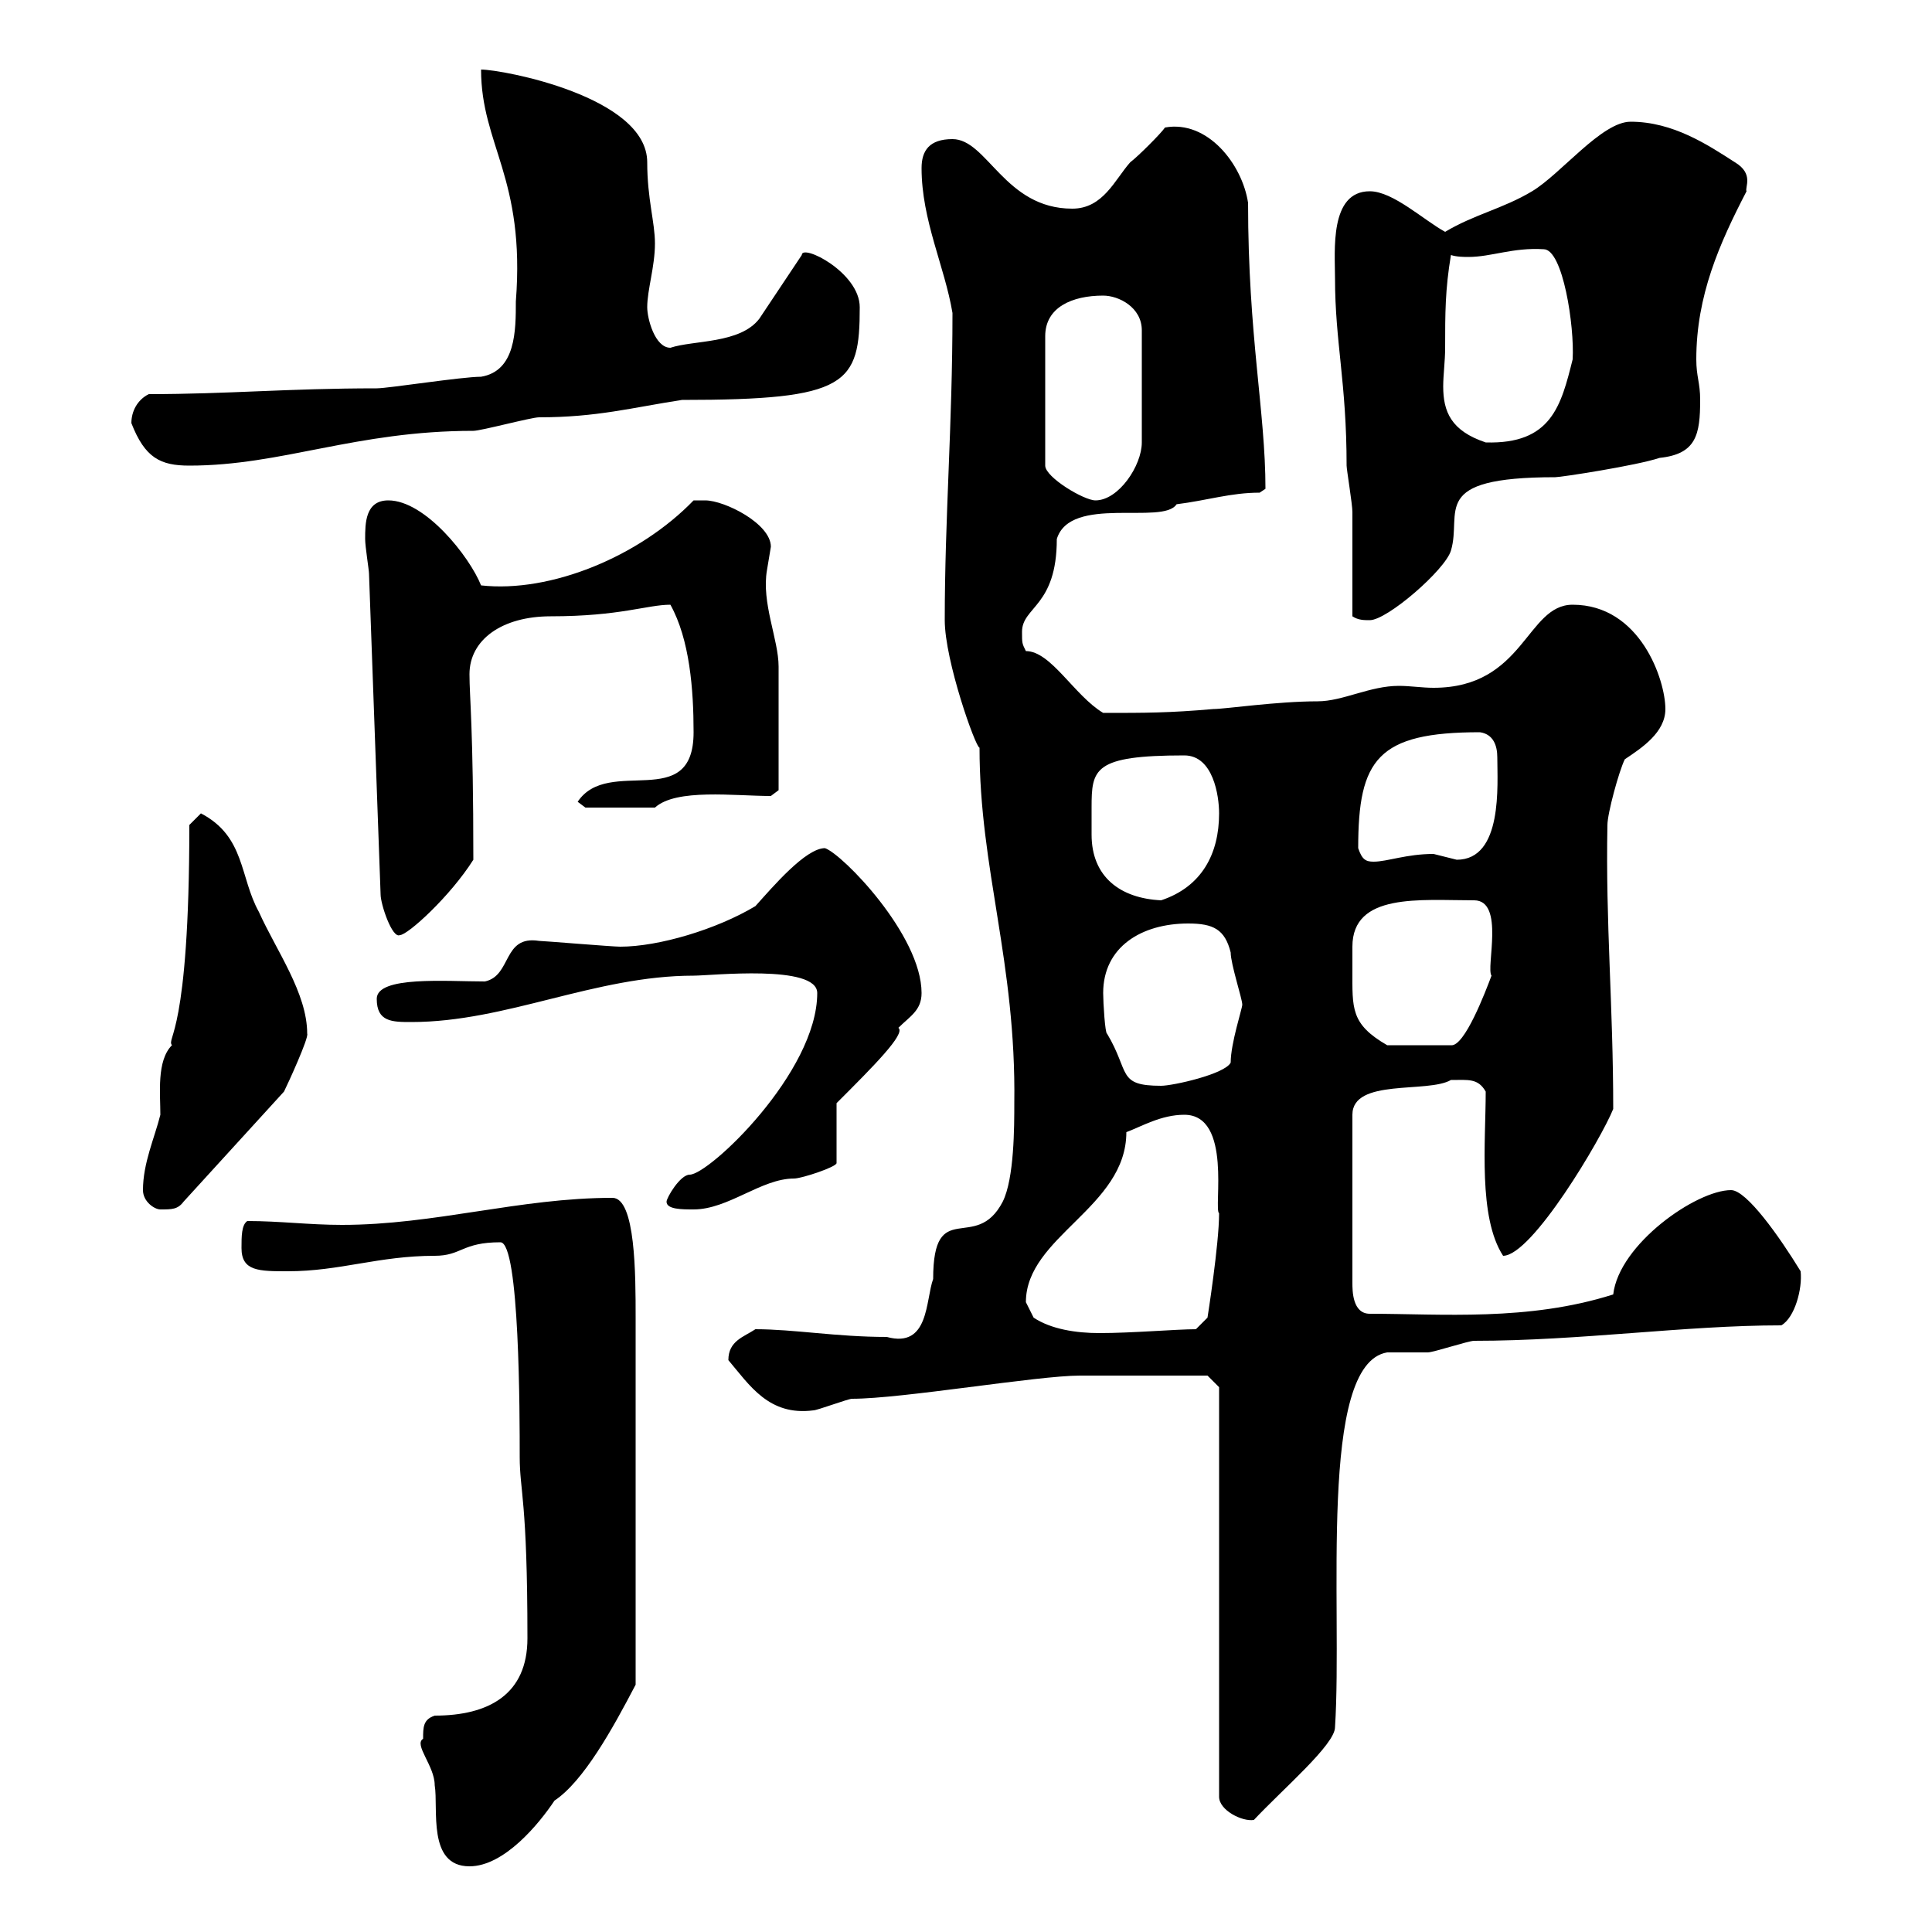 <svg xmlns="http://www.w3.org/2000/svg" xmlns:xlink="http://www.w3.org/1999/xlink" width="300" height="300"><path d="M65.70 270C64.20 270.90 67.50 274.20 67.50 277.20C68.10 280.80 66.30 289.80 72.90 289.80C78.30 289.80 83.70 283.20 86.10 279.60C90.60 276.60 95.10 268.50 98.70 261.60L98.70 204.60C98.70 198 98.70 186 95.10 186C80.70 186 67.50 190.20 53.10 190.20C48 190.20 43.50 189.60 38.40 189.60C37.50 190.20 37.50 192 37.50 193.80C37.50 197.40 40.20 197.40 44.70 197.40C52.80 197.40 58.80 195 67.50 195C71.70 195 71.70 192.90 77.70 192.90C80.70 192.90 80.70 219.90 80.70 226.20C80.70 231.60 81.90 232.80 81.90 254.40C81.90 263.10 75.90 266.40 67.50 266.40C65.70 267 65.70 268.20 65.70 270ZM189.30 215.40L189.30 279C189.30 281.10 192.90 282.90 194.70 282.60C199.20 277.80 207.30 270.90 207.30 268.20C208.50 249.60 204.60 211.80 215.40 210C216.30 210 220.80 210 221.70 210C222.60 210 228 208.20 228.90 208.20C245.40 208.20 261.60 205.80 276.60 205.80C278.70 204.60 279.90 200.10 279.60 197.40C276.30 192 271.20 184.80 268.80 184.80C263.40 184.80 251.40 193.20 250.50 201C237.30 205.20 223.80 204 212.70 204C210 204 210 200.40 210 199.20L210 173.10C210 167.40 221.70 169.80 225.30 167.70C228 167.70 229.50 167.40 230.70 169.50C230.70 177.30 229.50 189 233.40 195C237.90 195 248.70 176.70 250.50 172.20C250.50 156 249.30 143.40 249.60 128.10C249.60 126.30 251.40 119.70 252.30 117.90C255 116.10 258.60 113.70 258.60 110.10C258.60 105.60 254.70 93.90 244.20 93.90C237 93.90 236.70 106.80 222.60 106.80C220.80 106.80 219 106.50 217.20 106.50C212.70 106.50 208.50 108.90 204.60 108.90C198.30 108.90 190.20 110.10 188.40 110.10C181.50 110.70 177.90 110.70 171.30 110.70C166.80 108 163.20 101.10 159.30 101.10C158.70 99.90 158.70 99.90 158.70 98.10C158.70 94.20 164.10 94.20 164.10 83.70C166.20 76.80 180.60 81.60 182.70 78.30C187.50 77.70 191.10 76.50 195.60 76.50L196.50 75.90C196.50 63.90 193.80 52.20 193.80 31.50C192.90 25.50 187.50 18.60 180.90 19.80C180.30 20.70 176.70 24.30 175.50 25.20C173.10 27.90 171.30 32.40 166.50 32.40C156 32.40 153.30 21.60 147.90 21.60C144.30 21.60 143.10 23.40 143.10 26.10C143.10 34.20 146.70 41.40 147.90 48.60C147.90 66 146.70 80.40 146.70 96.30C146.70 102.60 151.50 116.10 152.10 116.10C152.10 135 157.80 149.40 157.50 171.30C157.50 174.90 157.50 183 155.70 186.60C151.50 194.70 144.90 185.70 144.90 198.60C143.70 201.90 144.30 209.40 137.70 207.60C129.90 207.60 123.30 206.40 117.30 206.40C115.50 207.60 113.10 208.20 113.10 211.20C116.40 215.10 119.40 219.90 126.30 219C126.90 219 131.70 217.20 132.30 217.20C140.10 217.20 161.10 213.60 167.70 213.60L187.50 213.60ZM160.50 204.60C160.50 204.60 159.30 202.20 159.30 202.20C159.30 192 174.90 187.50 174.90 175.80C177.30 174.90 180.30 173.10 183.90 173.10C191.40 173.10 188.40 187.80 189.30 188.40C189.30 193.20 187.50 204.60 187.50 204.60L185.70 206.40C182.70 206.40 175.80 207 170.70 207C167.10 207 163.20 206.40 160.50 204.60ZM22.20 184.80C22.20 186.60 24 187.80 24.90 187.80C26.70 187.80 27.60 187.80 28.50 186.60L44.10 169.50C44.70 168.30 48 161.10 47.70 160.50C47.70 154.20 42.90 147.60 40.20 141.60C37.20 136.20 38.10 129.90 31.20 126.30C31.20 126.30 29.40 128.10 29.40 128.10C29.40 160.80 25.80 161.10 26.70 162.30C24.30 164.70 24.90 169.80 24.90 173.10C24 176.70 22.20 180.60 22.20 184.80ZM103.50 186.60C103.50 187.80 105.90 187.80 107.70 187.80C113.10 187.80 118.20 183 123.30 183C124.50 183 129.90 181.20 129.90 180.60L129.90 171.30C135.60 165.60 140.70 160.50 139.50 159.60C141.30 157.80 143.10 156.90 143.10 154.20C143.10 145.20 130.80 132.60 128.10 131.70C125.10 131.70 120 137.70 117.30 140.70C111.30 144.30 102.30 147 96.30 147C95.10 147 84.30 146.10 83.70 146.10C78 145.20 79.50 151.50 75.30 152.40C69.30 152.40 58.50 151.50 58.50 155.10C58.50 158.70 60.90 158.70 63.90 158.70C78.60 158.70 92.40 151.50 107.70 151.50C110.40 151.50 126.90 149.70 126.90 154.20C126.90 166.50 110.10 182.40 107.10 182.40C105.60 182.40 103.50 186 103.50 186.60ZM171.30 154.20C171.30 147 177.30 143.40 184.50 143.40C188.40 143.40 190.20 144.30 191.10 147.90C191.10 149.70 192.90 155.10 192.90 156C192.90 156.60 191.10 162 191.10 165C190.20 166.80 182.10 168.60 180.30 168.60C173.40 168.60 175.50 166.50 171.90 160.50C171.60 160.50 171.30 155.70 171.30 154.20ZM210 150.60C210 149.70 210 148.20 210 147C210 138.60 220.50 139.80 228.90 139.80C233.70 139.80 230.70 150.30 231.60 151.50C230.70 153.90 227.40 162.60 225.30 162.30L215.40 162.30C209.70 159 210 156.60 210 150.60ZM57.30 89.10L59.10 138.90C59.10 140.40 60.90 145.80 62.10 145.20C63.30 145.20 69.90 139.20 73.50 133.50C73.50 112.80 72.90 108.30 72.90 104.70C72.90 99.30 78 95.70 85.50 95.70C96.30 95.70 100.50 93.90 104.10 93.90C107.10 99.30 107.70 107.10 107.70 113.70C107.70 126.30 94.50 117.30 89.70 124.50L90.90 125.40L101.70 125.40C105 122.40 114 123.60 119.70 123.60L120.90 122.70C120.90 120 120.90 108.60 120.90 103.50C120.90 99.30 118.20 93.60 119.10 88.50C119.10 88.50 119.70 84.90 119.70 84.90C119.70 81.30 112.50 77.70 109.50 77.70C109.50 77.70 107.70 77.70 107.70 77.70C99.30 86.40 85.50 92.10 74.70 90.90C72.90 86.40 66 77.70 60.30 77.70C56.70 77.70 56.70 81.30 56.70 83.70C56.70 84.90 57.30 88.50 57.30 89.10ZM169.50 125.40C169.50 119.40 169.80 117.30 183.90 117.30C188.40 117.30 189.30 123.60 189.30 126.30C189.30 132.60 186.60 137.70 180.30 139.80C174 139.50 169.50 136.20 169.50 129.60C169.50 128.10 169.50 126.90 169.50 125.40ZM210.90 131.70C210.90 117.90 213.90 113.70 229.80 113.70C231.90 114 232.50 115.80 232.50 117.60C232.50 121.80 233.40 133.50 226.20 133.50C226.20 133.50 222.60 132.60 222.60 132.60C218.40 132.60 215.40 133.80 213.30 133.80C212.10 133.80 211.50 133.50 210.90 131.70ZM210 95.70C210.90 96.30 211.80 96.30 212.70 96.30C215.40 96.30 224.40 88.50 225.30 85.50C227.10 79.50 221.70 74.10 241.50 74.10C242.40 74.10 254.10 72.30 257.70 71.10C263.40 70.50 264 67.50 264 62.10C264 59.40 263.40 58.50 263.40 55.80C263.40 45.90 267 37.80 271.20 29.70C270.90 29.10 272.40 27 269.40 25.20C265.20 22.50 259.80 18.90 253.20 18.90C248.70 18.90 242.40 27 237.90 29.70C233.40 32.40 228.90 33.30 224.40 36C221.10 34.20 216.30 29.70 212.70 29.70C206.40 29.70 207.30 39 207.30 43.20C207.30 53.10 209.10 59.40 209.10 72.30C209.10 72.90 210 78.30 210 79.50C210 81.90 210 92.70 210 95.70ZM171.30 45.90C173.70 45.90 177.30 47.70 177.30 51.30L177.30 68.70C177.30 72.30 173.70 77.70 170.10 77.70C168.30 77.70 162.30 74.10 162.30 72.30L162.30 52.20C162.30 47.70 166.50 45.90 171.30 45.90ZM20.40 65.70C22.50 71.10 24.90 72.30 29.40 72.30C43.80 72.30 55.20 66.90 73.50 66.90C74.70 66.90 82.50 64.80 83.70 64.80C92.70 64.80 98.10 63.30 105.90 62.10C131.70 62.10 133.50 59.70 133.50 47.70C133.50 42.30 124.50 37.80 124.50 39.60C123.30 41.40 119.10 47.70 117.90 49.50C114.90 53.40 107.70 52.80 104.10 54C101.70 54 100.50 49.50 100.50 47.70C100.50 45 101.70 41.40 101.70 37.80C101.70 34.50 100.50 30.90 100.50 25.20C100.50 15 78 10.80 74.70 10.80C74.70 22.50 81.60 27.60 80.10 46.80C80.10 51.30 80.10 57.60 74.70 58.50C71.70 58.50 60.30 60.30 58.50 60.30C44.70 60.30 35.40 61.20 23.10 61.20C21.30 62.10 20.40 63.90 20.40 65.70ZM224.40 54C224.40 48.60 224.40 45 225.30 39.60C226.20 39.90 227.40 39.90 228 39.90C231.60 39.90 234.90 38.40 239.70 38.70C242.70 38.70 244.50 50.70 244.20 55.80C242.40 63 240.90 69 230.70 68.70C225.30 66.90 224.10 63.90 224.10 60C224.10 58.20 224.40 56.10 224.40 54Z"/></svg>